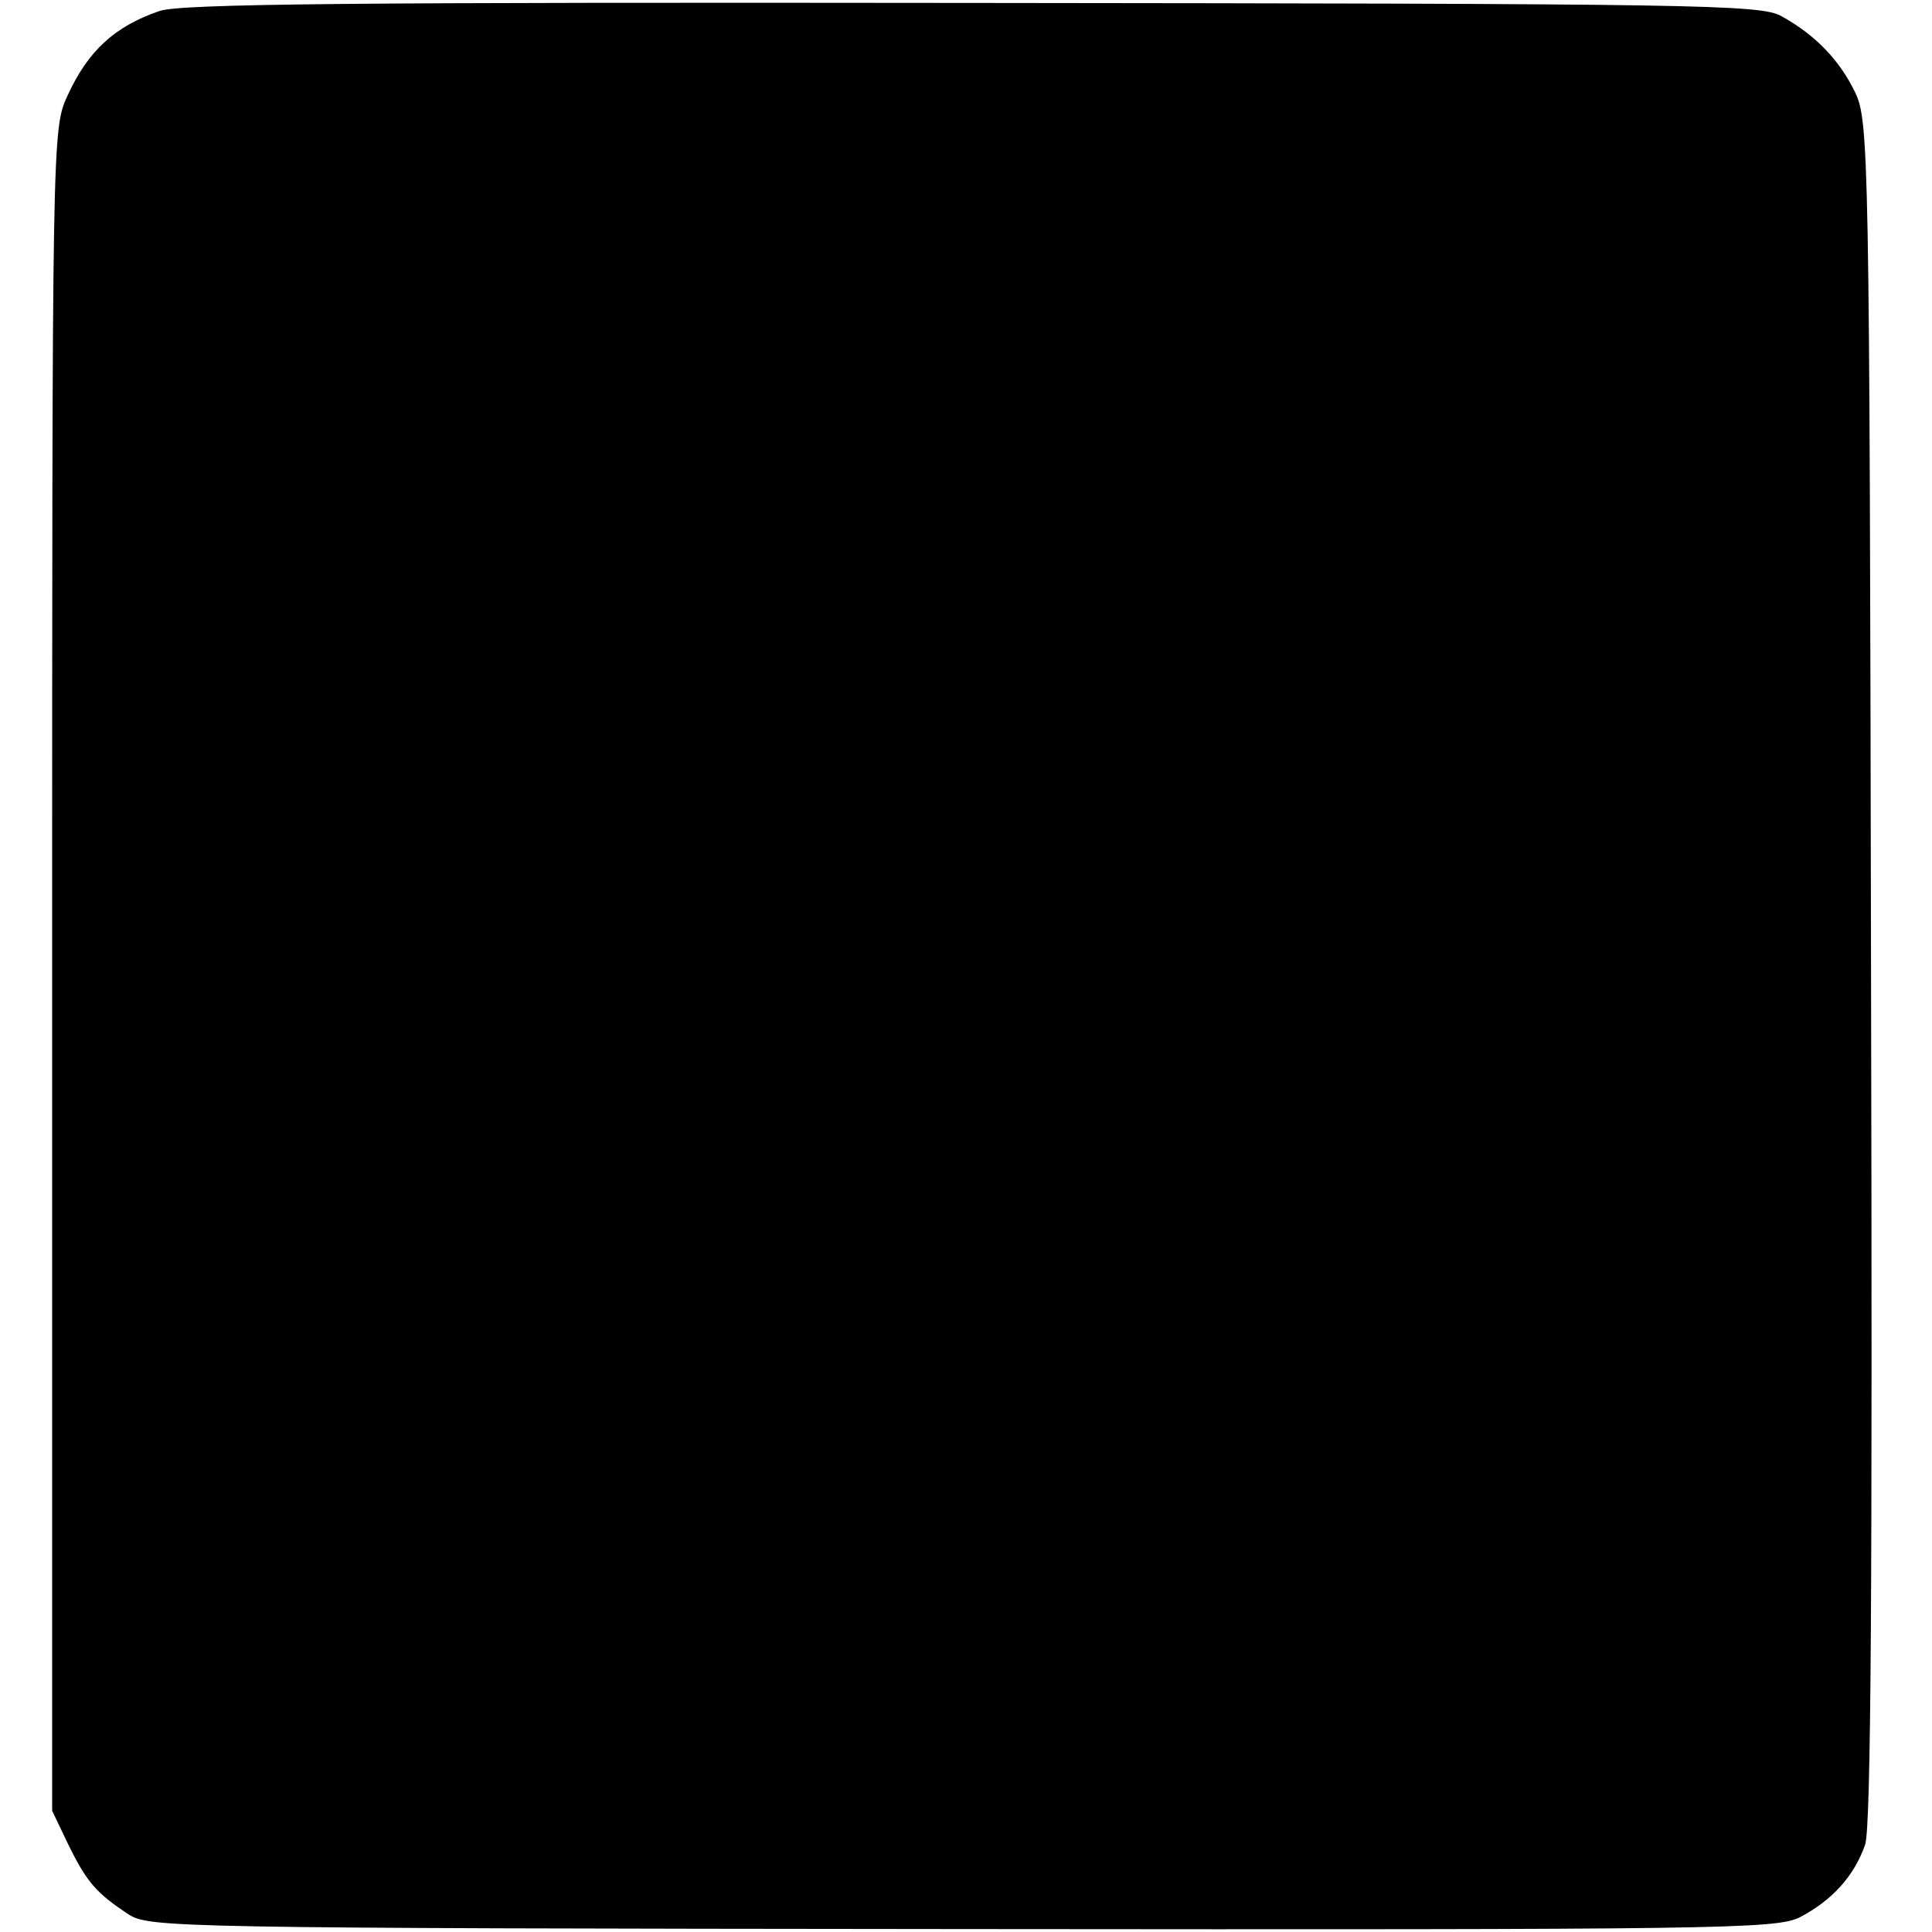 <?xml version="1.0" standalone="no"?>
<!DOCTYPE svg PUBLIC "-//W3C//DTD SVG 20010904//EN"
 "http://www.w3.org/TR/2001/REC-SVG-20010904/DTD/svg10.dtd">
<svg version="1.0" xmlns="http://www.w3.org/2000/svg"
 width="263pt" height="263pt" viewBox="0 0 263 263"
 preserveAspectRatio="xMidYMid meet">
<g transform="translate(0,263) scale(0.1,-0.1)"
fill="#000000" stroke="none">
<path d="M217 2615 c-61 -21 -97 -54 -125 -115 -21 -45 -21 -52 -21 -1190 l0
-1145 22 -46 c25 -51 38 -66 82 -95 28 -18 60 -19 1135 -20 1036 -1 1107 0
1140 16 44 23 74 56 89 99 8 25 10 348 8 1190 -2 1119 -3 1157 -22 1196 -21
43 -53 77 -100 103 -28 16 -115 17 -1101 18 -841 1 -1078 -1 -1107 -11z"/>
</g>
</svg>

